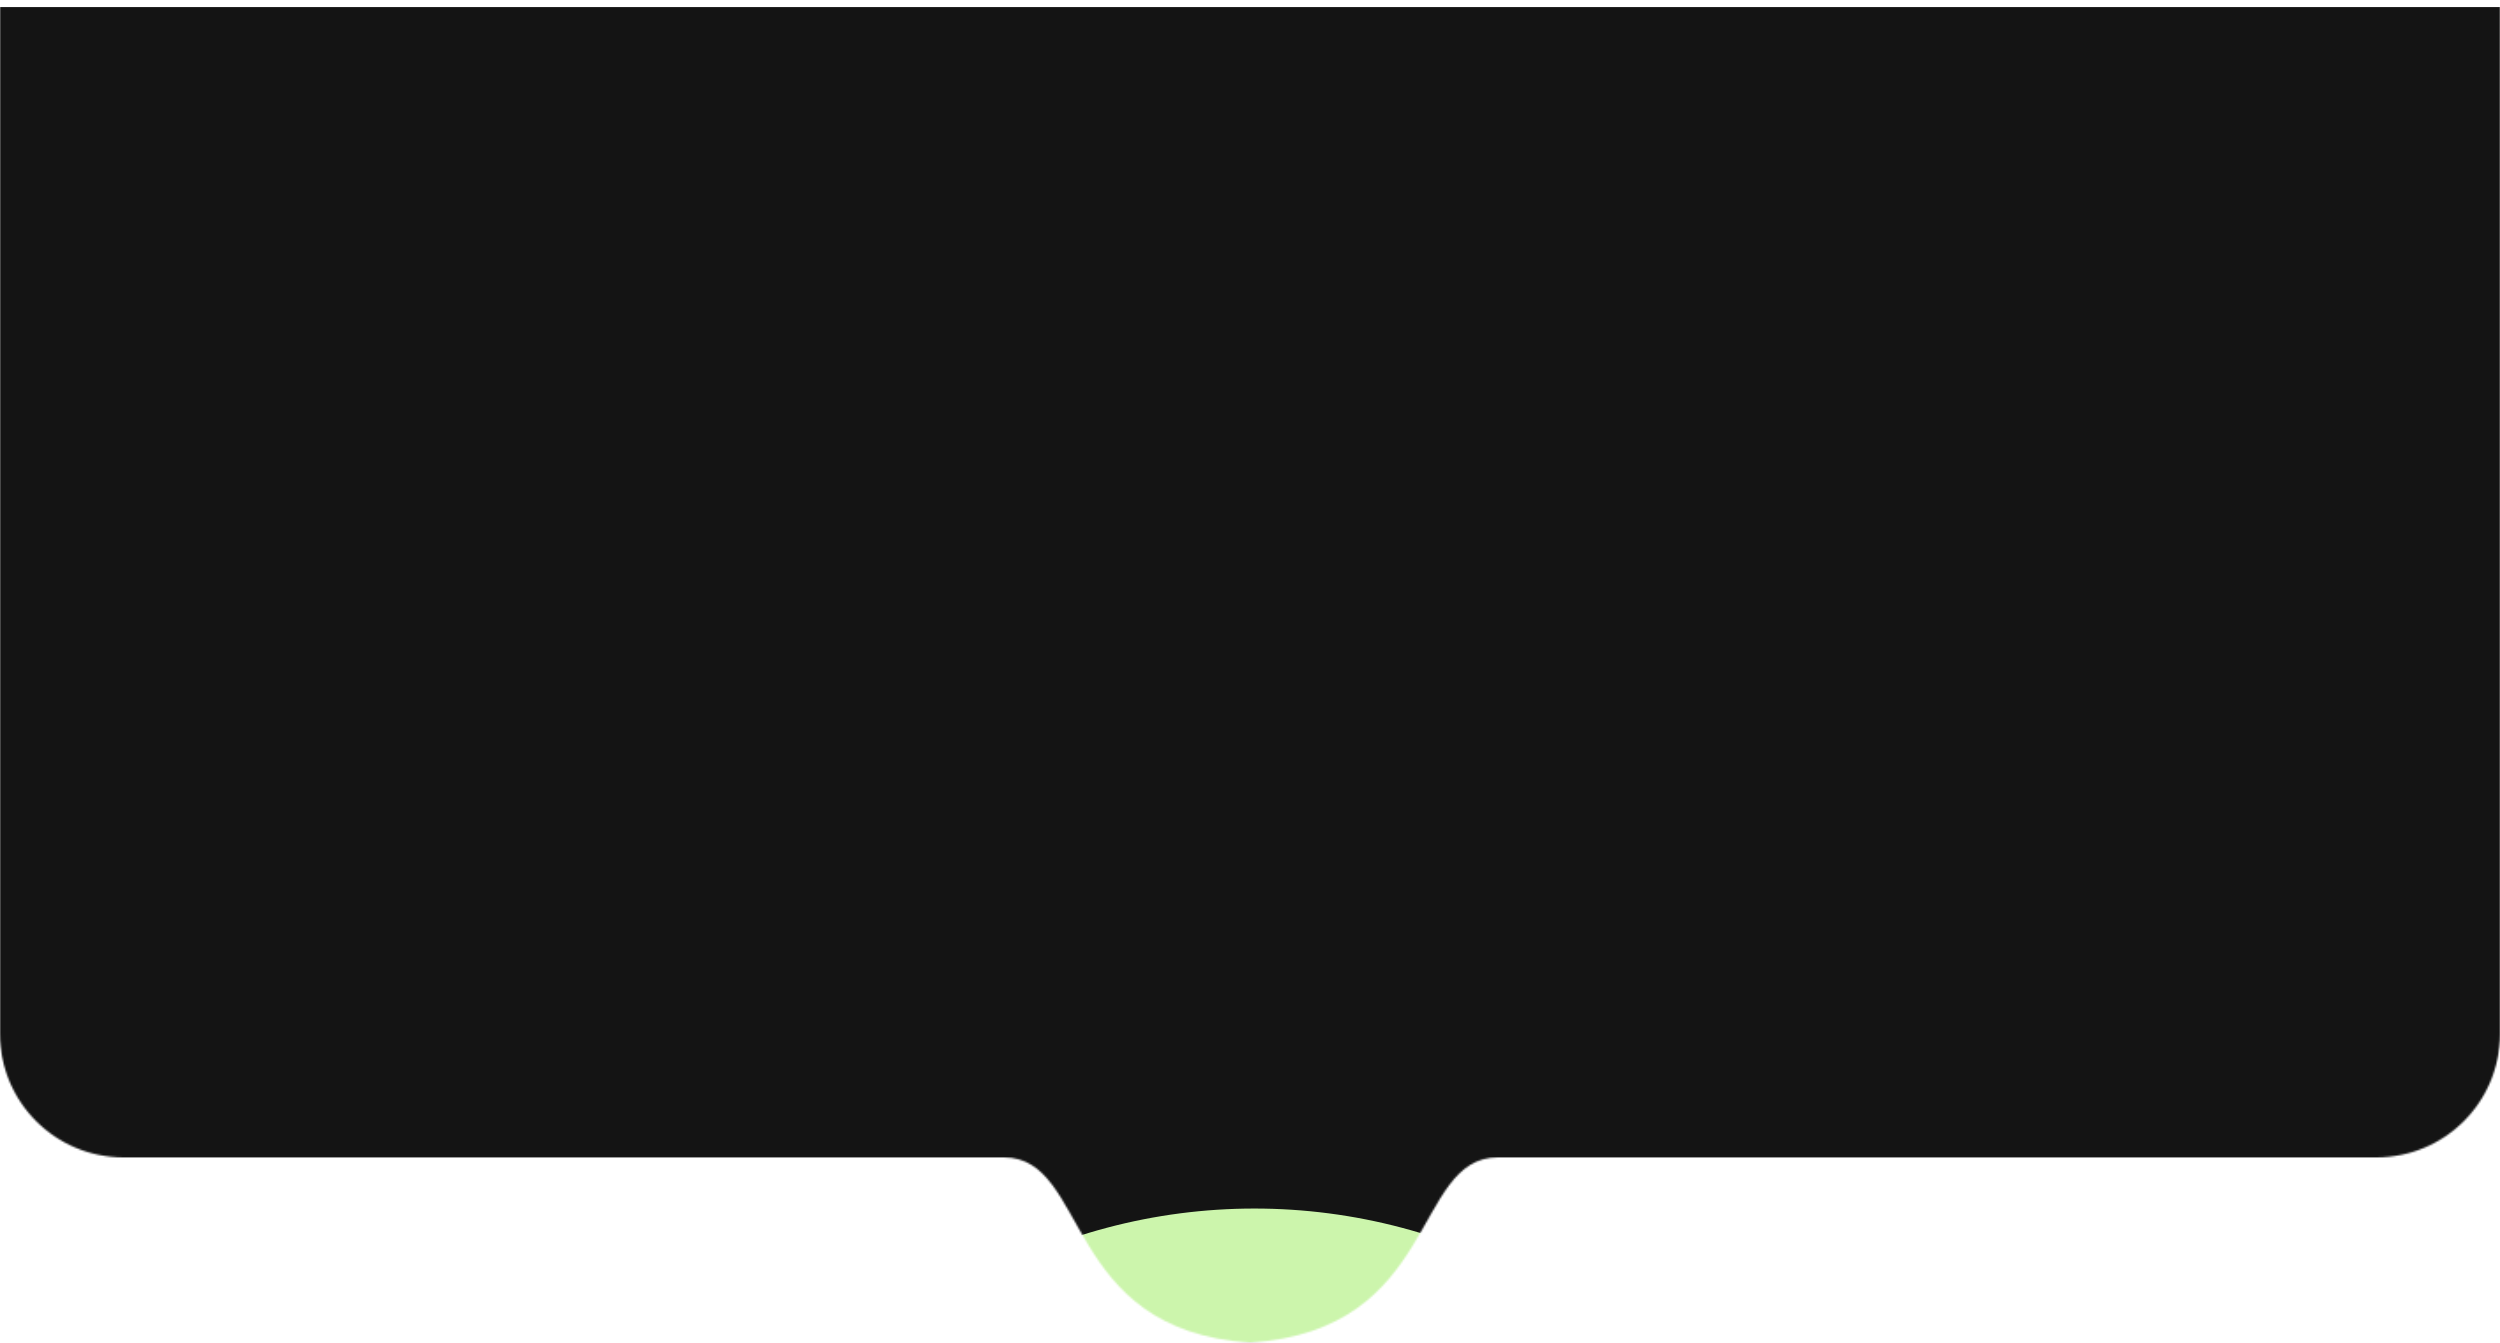 <?xml version="1.0" encoding="UTF-8"?> <svg xmlns="http://www.w3.org/2000/svg" width="1417" height="761" viewBox="0 0 1417 761" fill="none"> <mask id="mask0_902_77" style="mask-type:alpha" maskUnits="userSpaceOnUse" x="0" y="0" width="1417" height="761"> <path d="M0 0H1417V586C1417 624.66 1385.66 656 1347 656H904C904 656 872 656 849 656C800.366 656 816 754 708.5 761C602 754 617.5 656 569 656C549.5 656 529.5 656 529.5 656H70C31.34 656 0 624.66 0 586V0Z" fill="#141414"></path> </mask> <g mask="url(#mask0_902_77)"> <g filter="url(#filter0_i_902_77)"> <path d="M0 0H1417V586C1417 624.66 1385.66 656 1347 656H904C904 656 872 656 849 656C800.366 656 816 754 708.5 761C602 754 617.5 656 569 656C549.5 656 529.5 656 529.5 656H70C31.34 656 0 624.66 0 586V0Z" fill="#141414"></path> </g> <g filter="url(#filter1_f_902_77)"> <circle cx="711" cy="1011" r="326" fill="#CCF5AC"></circle> </g> </g> <defs> <filter id="filter0_i_902_77" x="0" y="0" width="1417" height="765" filterUnits="userSpaceOnUse" color-interpolation-filters="sRGB"> <feFlood flood-opacity="0" result="BackgroundImageFix"></feFlood> <feBlend mode="normal" in="SourceGraphic" in2="BackgroundImageFix" result="shape"></feBlend> <feColorMatrix in="SourceAlpha" type="matrix" values="0 0 0 0 0 0 0 0 0 0 0 0 0 0 0 0 0 0 127 0" result="hardAlpha"></feColorMatrix> <feOffset dy="4"></feOffset> <feGaussianBlur stdDeviation="5.5"></feGaussianBlur> <feComposite in2="hardAlpha" operator="arithmetic" k2="-1" k3="1"></feComposite> <feColorMatrix type="matrix" values="0 0 0 0 0 0 0 0 0 0 0 0 0 0 0 0 0 0 1 0"></feColorMatrix> <feBlend mode="normal" in2="shape" result="effect1_innerShadow_902_77"></feBlend> </filter> <filter id="filter1_f_902_77" x="-215" y="85" width="1852" height="1852" filterUnits="userSpaceOnUse" color-interpolation-filters="sRGB"> <feFlood flood-opacity="0" result="BackgroundImageFix"></feFlood> <feBlend mode="normal" in="SourceGraphic" in2="BackgroundImageFix" result="shape"></feBlend> <feGaussianBlur stdDeviation="300" result="effect1_foregroundBlur_902_77"></feGaussianBlur> </filter> </defs> </svg> 